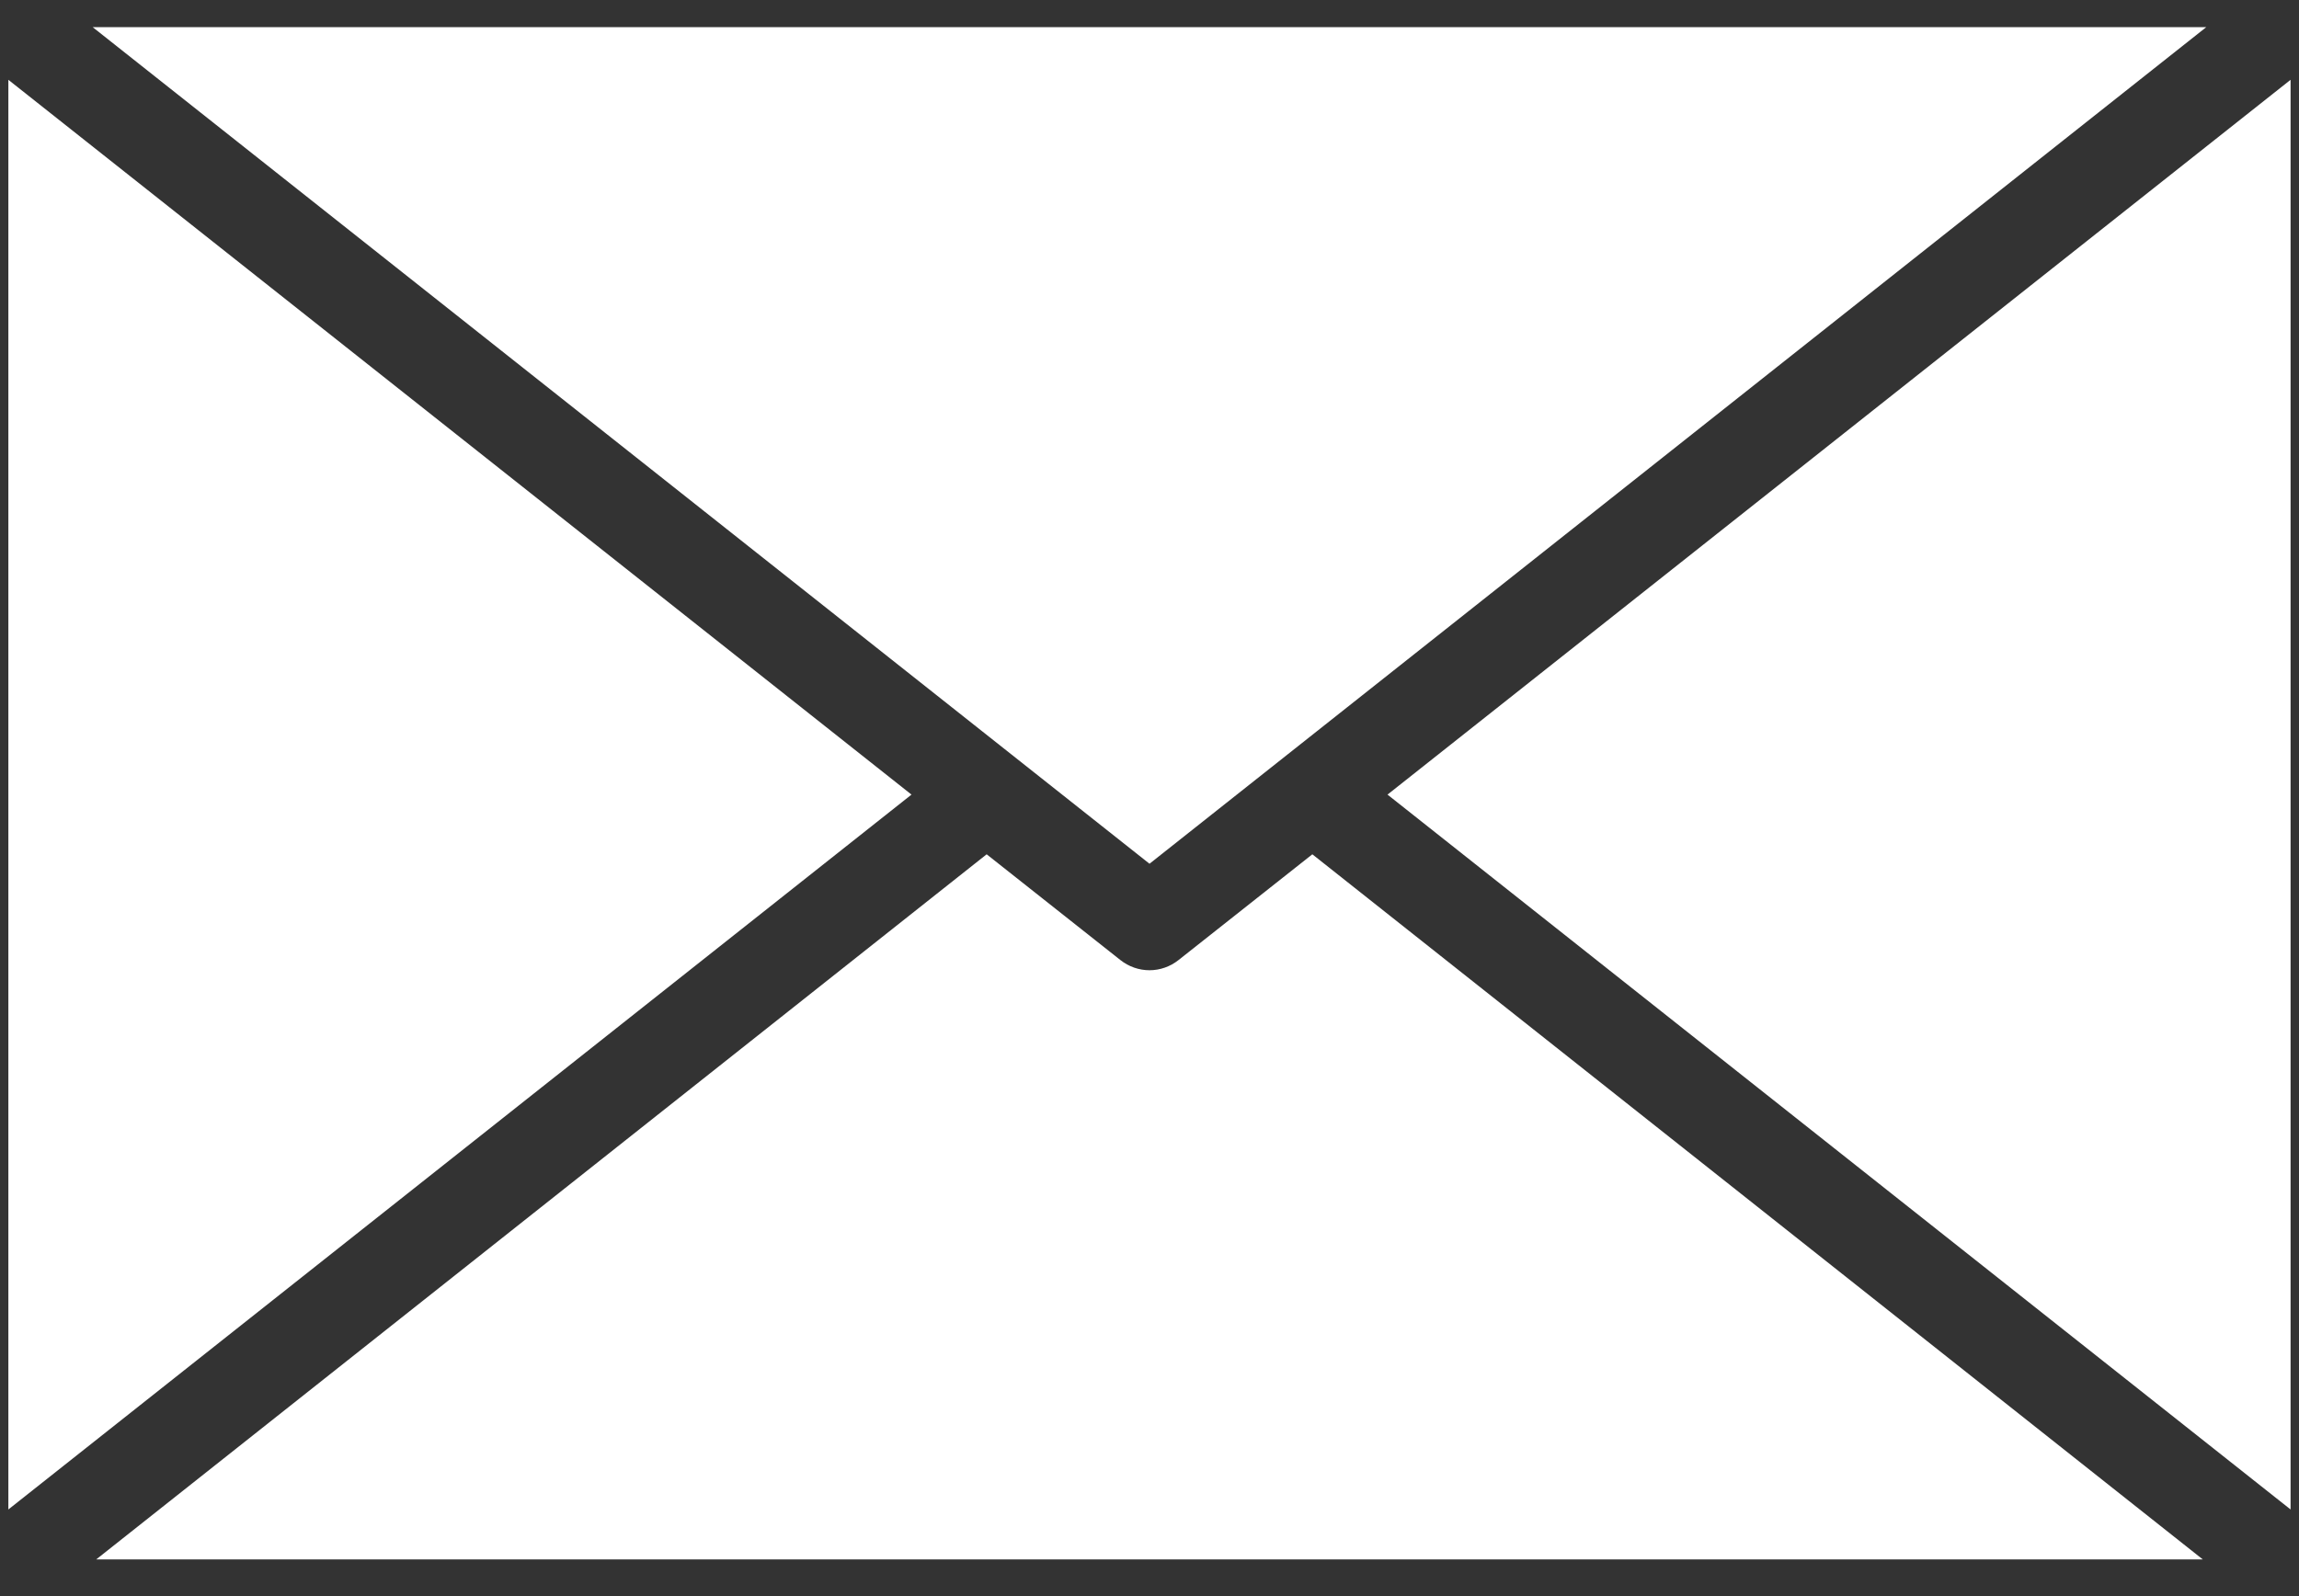 <svg width="36" height="25" viewBox="0 0 36 25" fill="none" xmlns="http://www.w3.org/2000/svg">
<rect x="0" y="0" width="36" height="25" fill="#333333" stroke="none"/>
<path fill-rule="evenodd" clip-rule="evenodd" d="M15.45 13.381L17.545 15.038C17.674 15.14 17.834 15.197 18 15.197C18.165 15.197 18.325 15.14 18.454 15.038L20.55 13.381L34.493 24.425H1.507L15.45 13.381ZM35.868 23.643V1.25L21.727 12.446L35.868 23.643ZM0.131 1.25V23.643L14.273 12.446L0.131 1.25ZM18 13.529L34.548 0.425H1.451L18 13.529Z" fill="white"/>
</svg>

